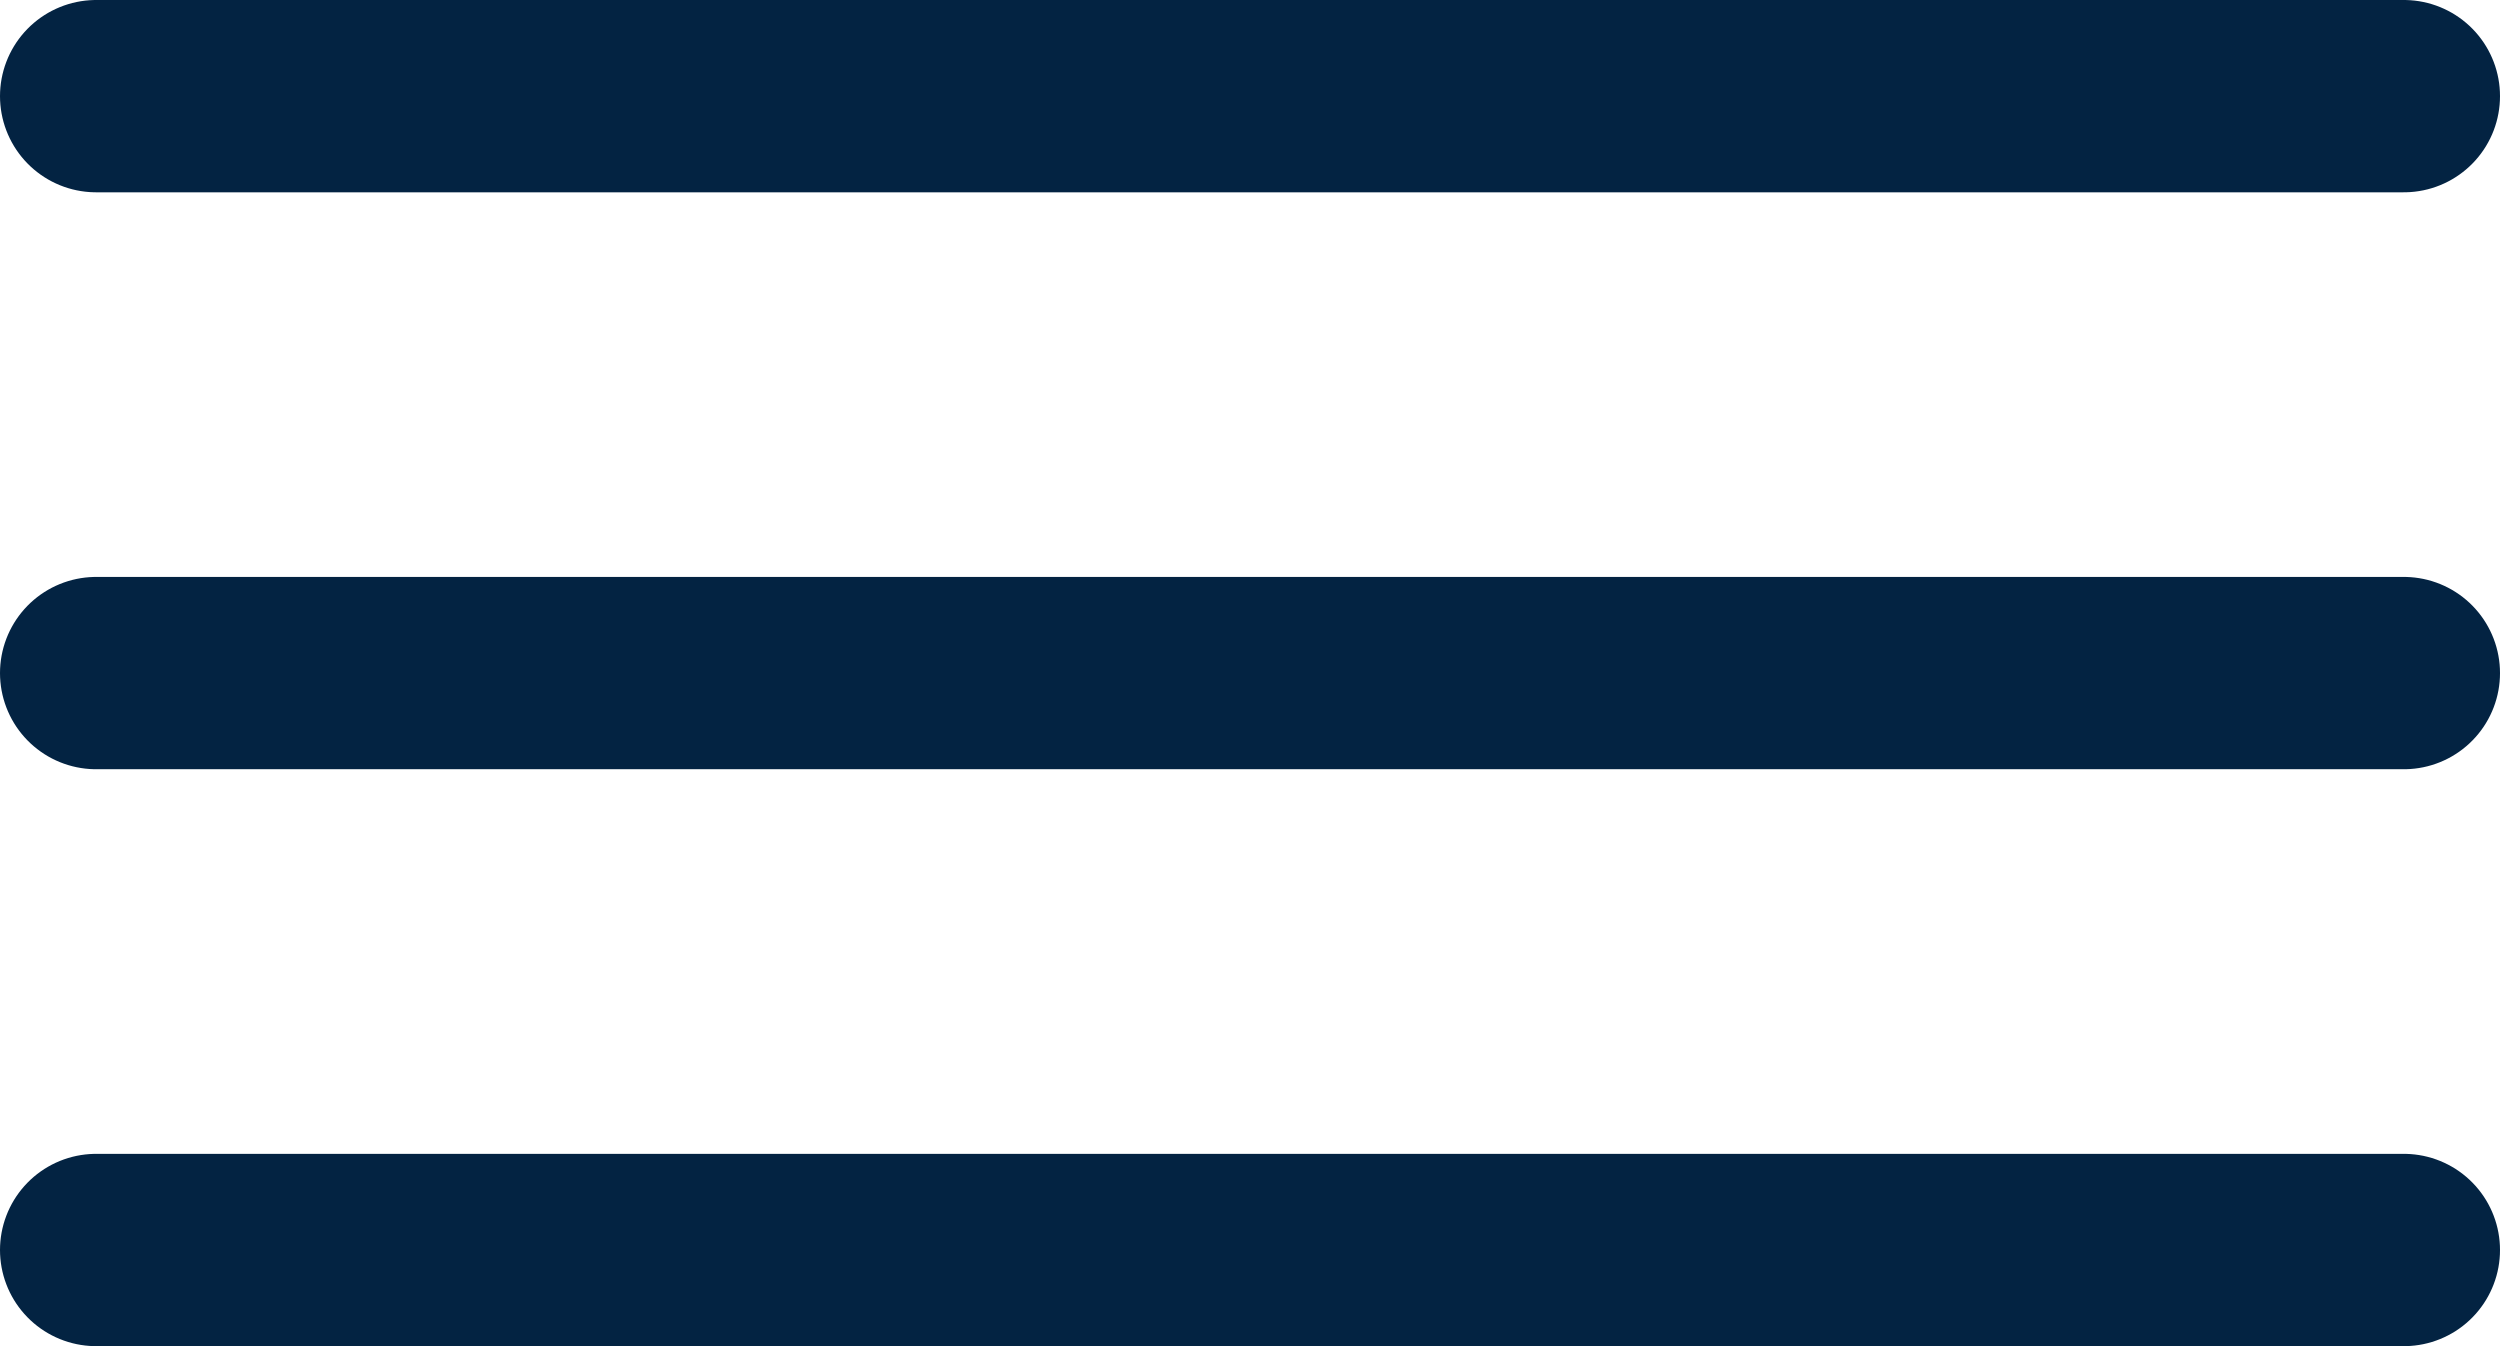 <?xml version="1.0" encoding="UTF-8"?> <svg xmlns="http://www.w3.org/2000/svg" width="26" height="14" viewBox="0 0 26 14" fill="none"><path d="M1 1H25" stroke="#032342" stroke-width="2" stroke-linecap="round"></path><path d="M1 7H25" stroke="#032342" stroke-width="2" stroke-linecap="round"></path><path d="M1 13H25" stroke="#032342" stroke-width="2" stroke-linecap="round"></path></svg> 